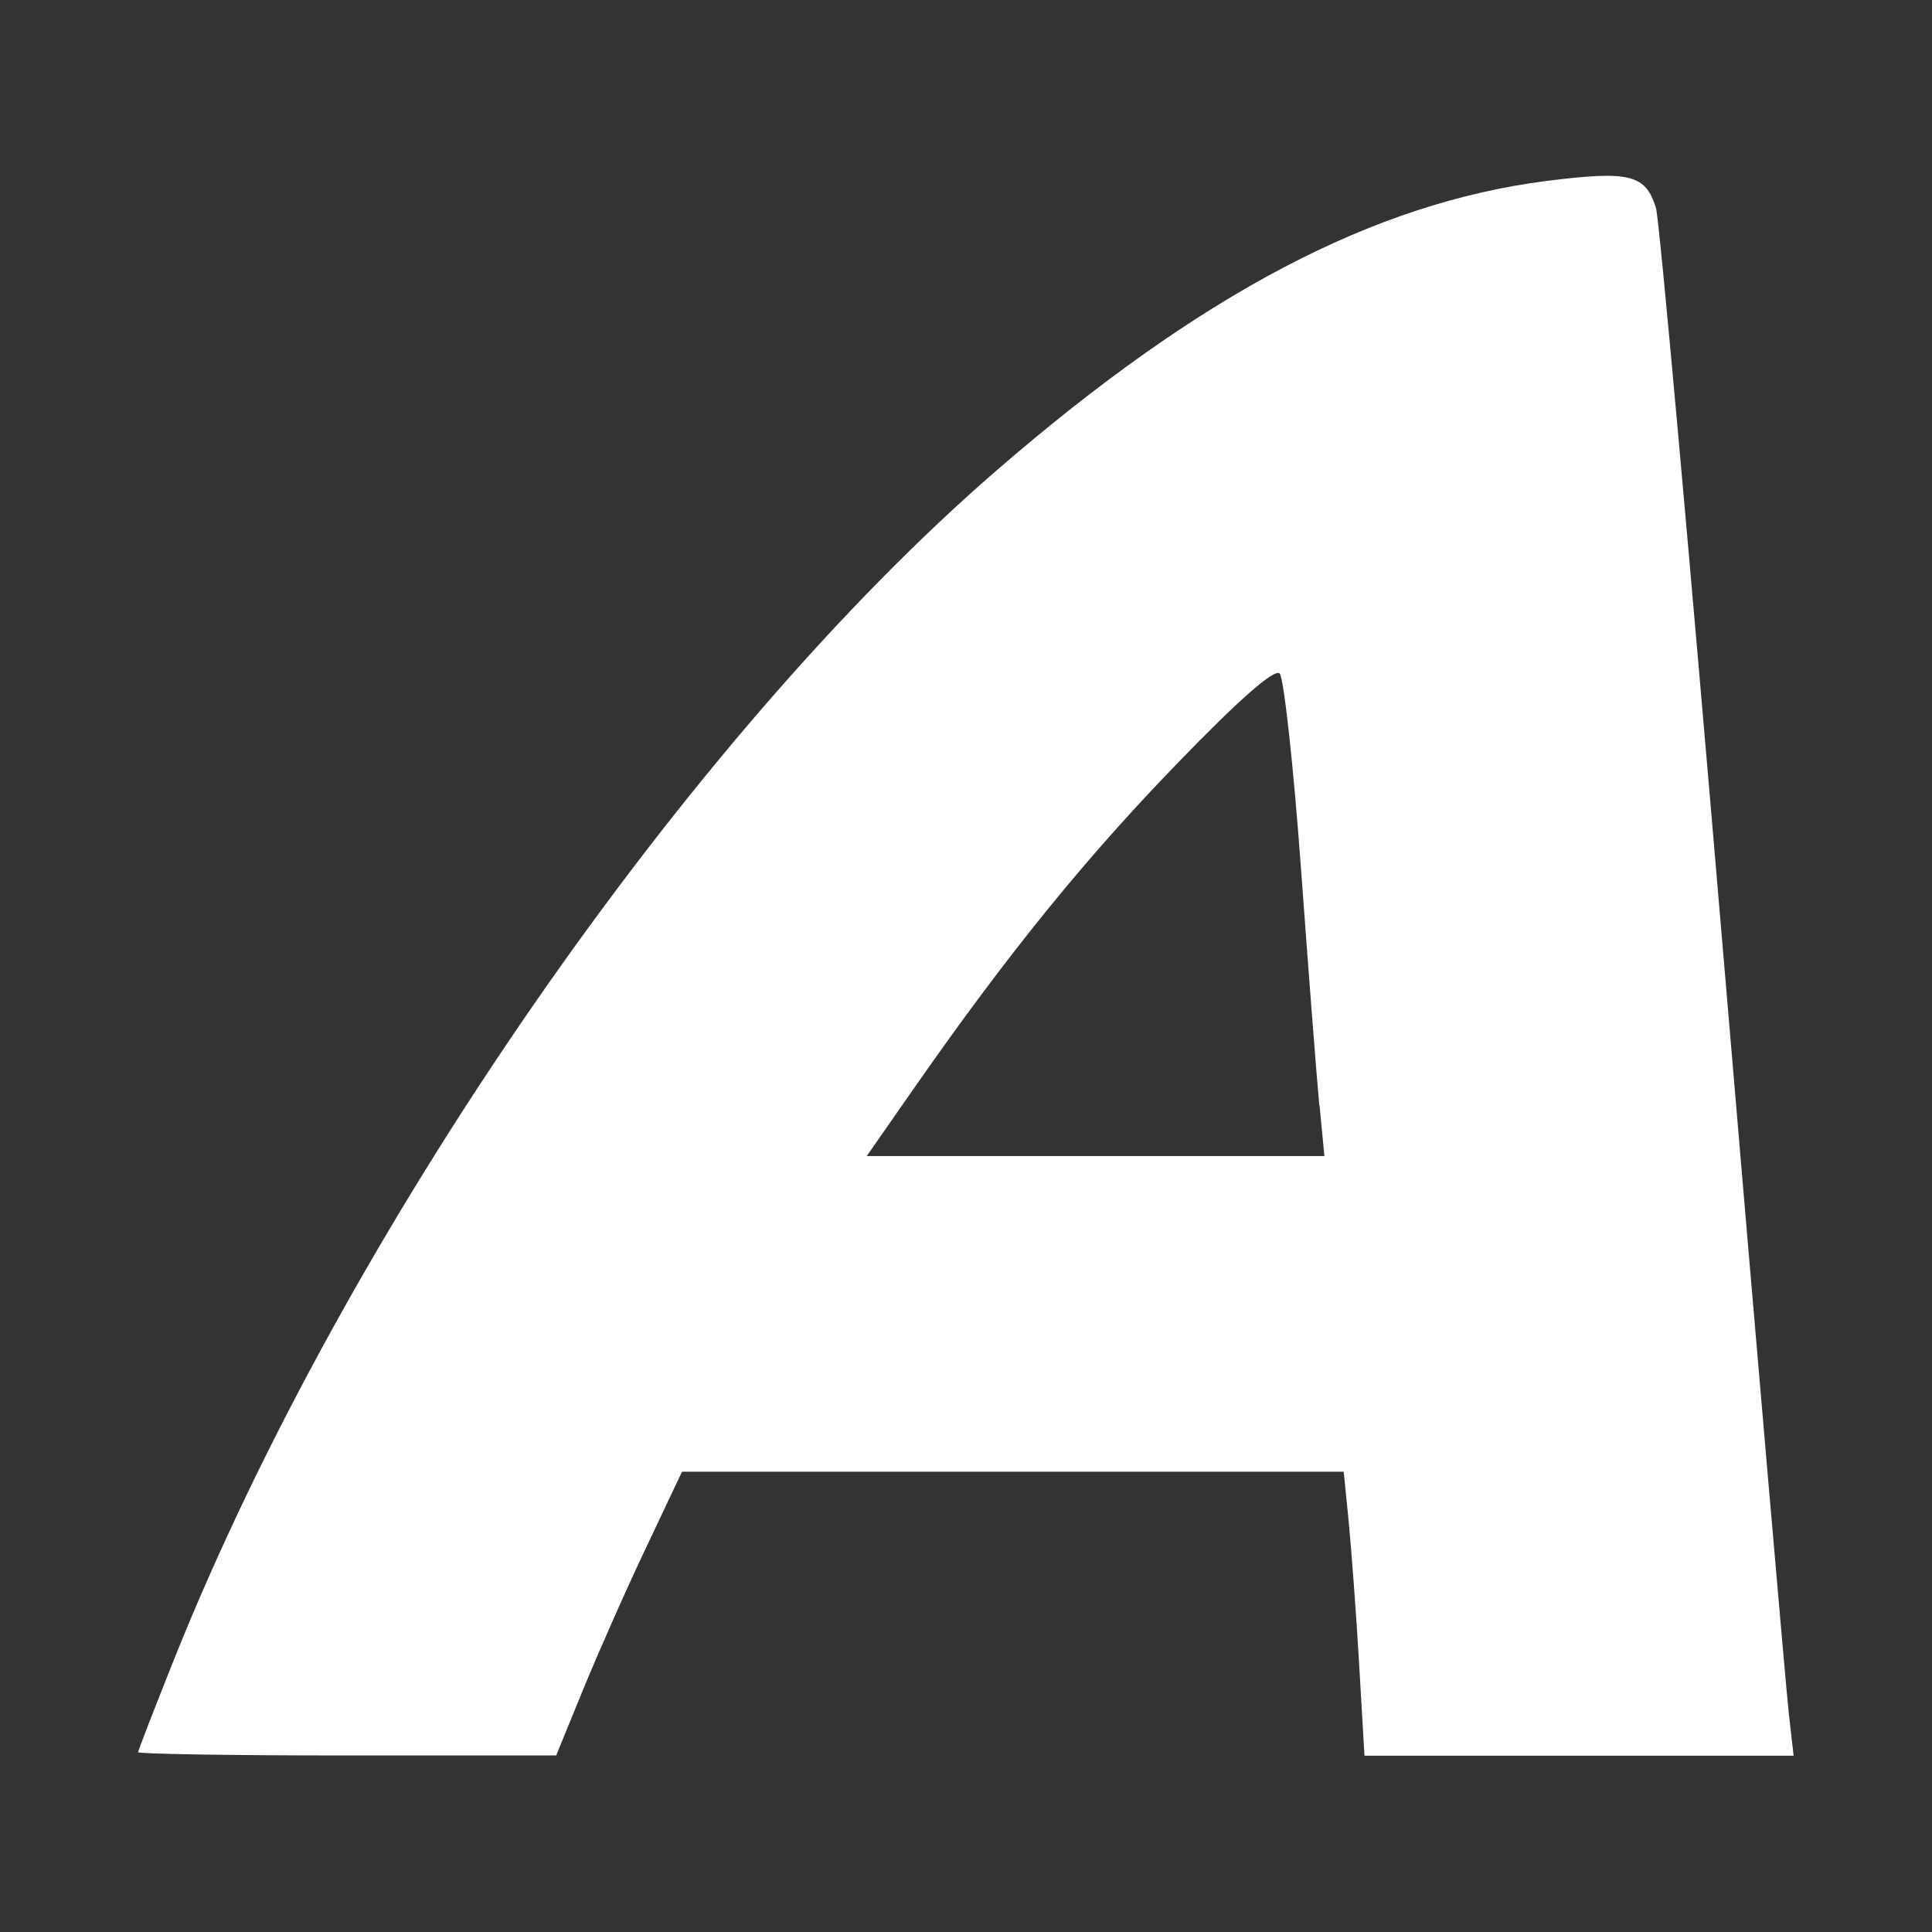 <?xml version="1.0" encoding="UTF-8"?>
<svg xmlns="http://www.w3.org/2000/svg" version="1.1" viewBox="0 0 800 800">
  <rect x="0" y="0" width="800" height="800" fill="#333333" stroke="none"/>
  <defs>
    <style>
      .cls-1 {
        fill: #fff;
      }
    </style>
  </defs>
  <!-- Generator: Adobe Illustrator 28.6.0, SVG Export Plug-In . SVG Version: 1.2.0 Build 709)  -->
  <g>
    <g id="Layer_1" focusable="false">
      <path class="cls-1" d="M57.1,725.8c0-.7,6.9-18.5,15.3-39.5,70.9-176.7,212.3-380.9,340.6-491.8,84.4-73,155.9-110.5,227.6-119.6,34.2-4.3,40.8-2.7,45.1,11.2,1.4,4.4,13.8,142.5,27.7,306.9,13.9,164.4,26.2,306.8,27.3,316.4l2,17.6h-177.7l-2.2-37.8c-1.2-20.8-3.2-47.2-4.3-58.8l-2.1-21h-274l-14.8,31.3c-8.2,17.2-19.9,43.7-26.1,58.8l-11.2,27.4h-86.6c-47.6,0-86.6-.6-86.6-1.4h0ZM546.3,457.7c-1.1-11.5-4.5-55.7-7.6-98.2-3.1-42.5-7.1-78.7-8.8-80.6-2.1-2.2-16.9,10.8-42.3,37.1-38.4,39.6-70.8,79.6-109.4,135l-19.3,27.7h189.5l-2-21h0Z"/>
    </g>
  </g>
</svg>